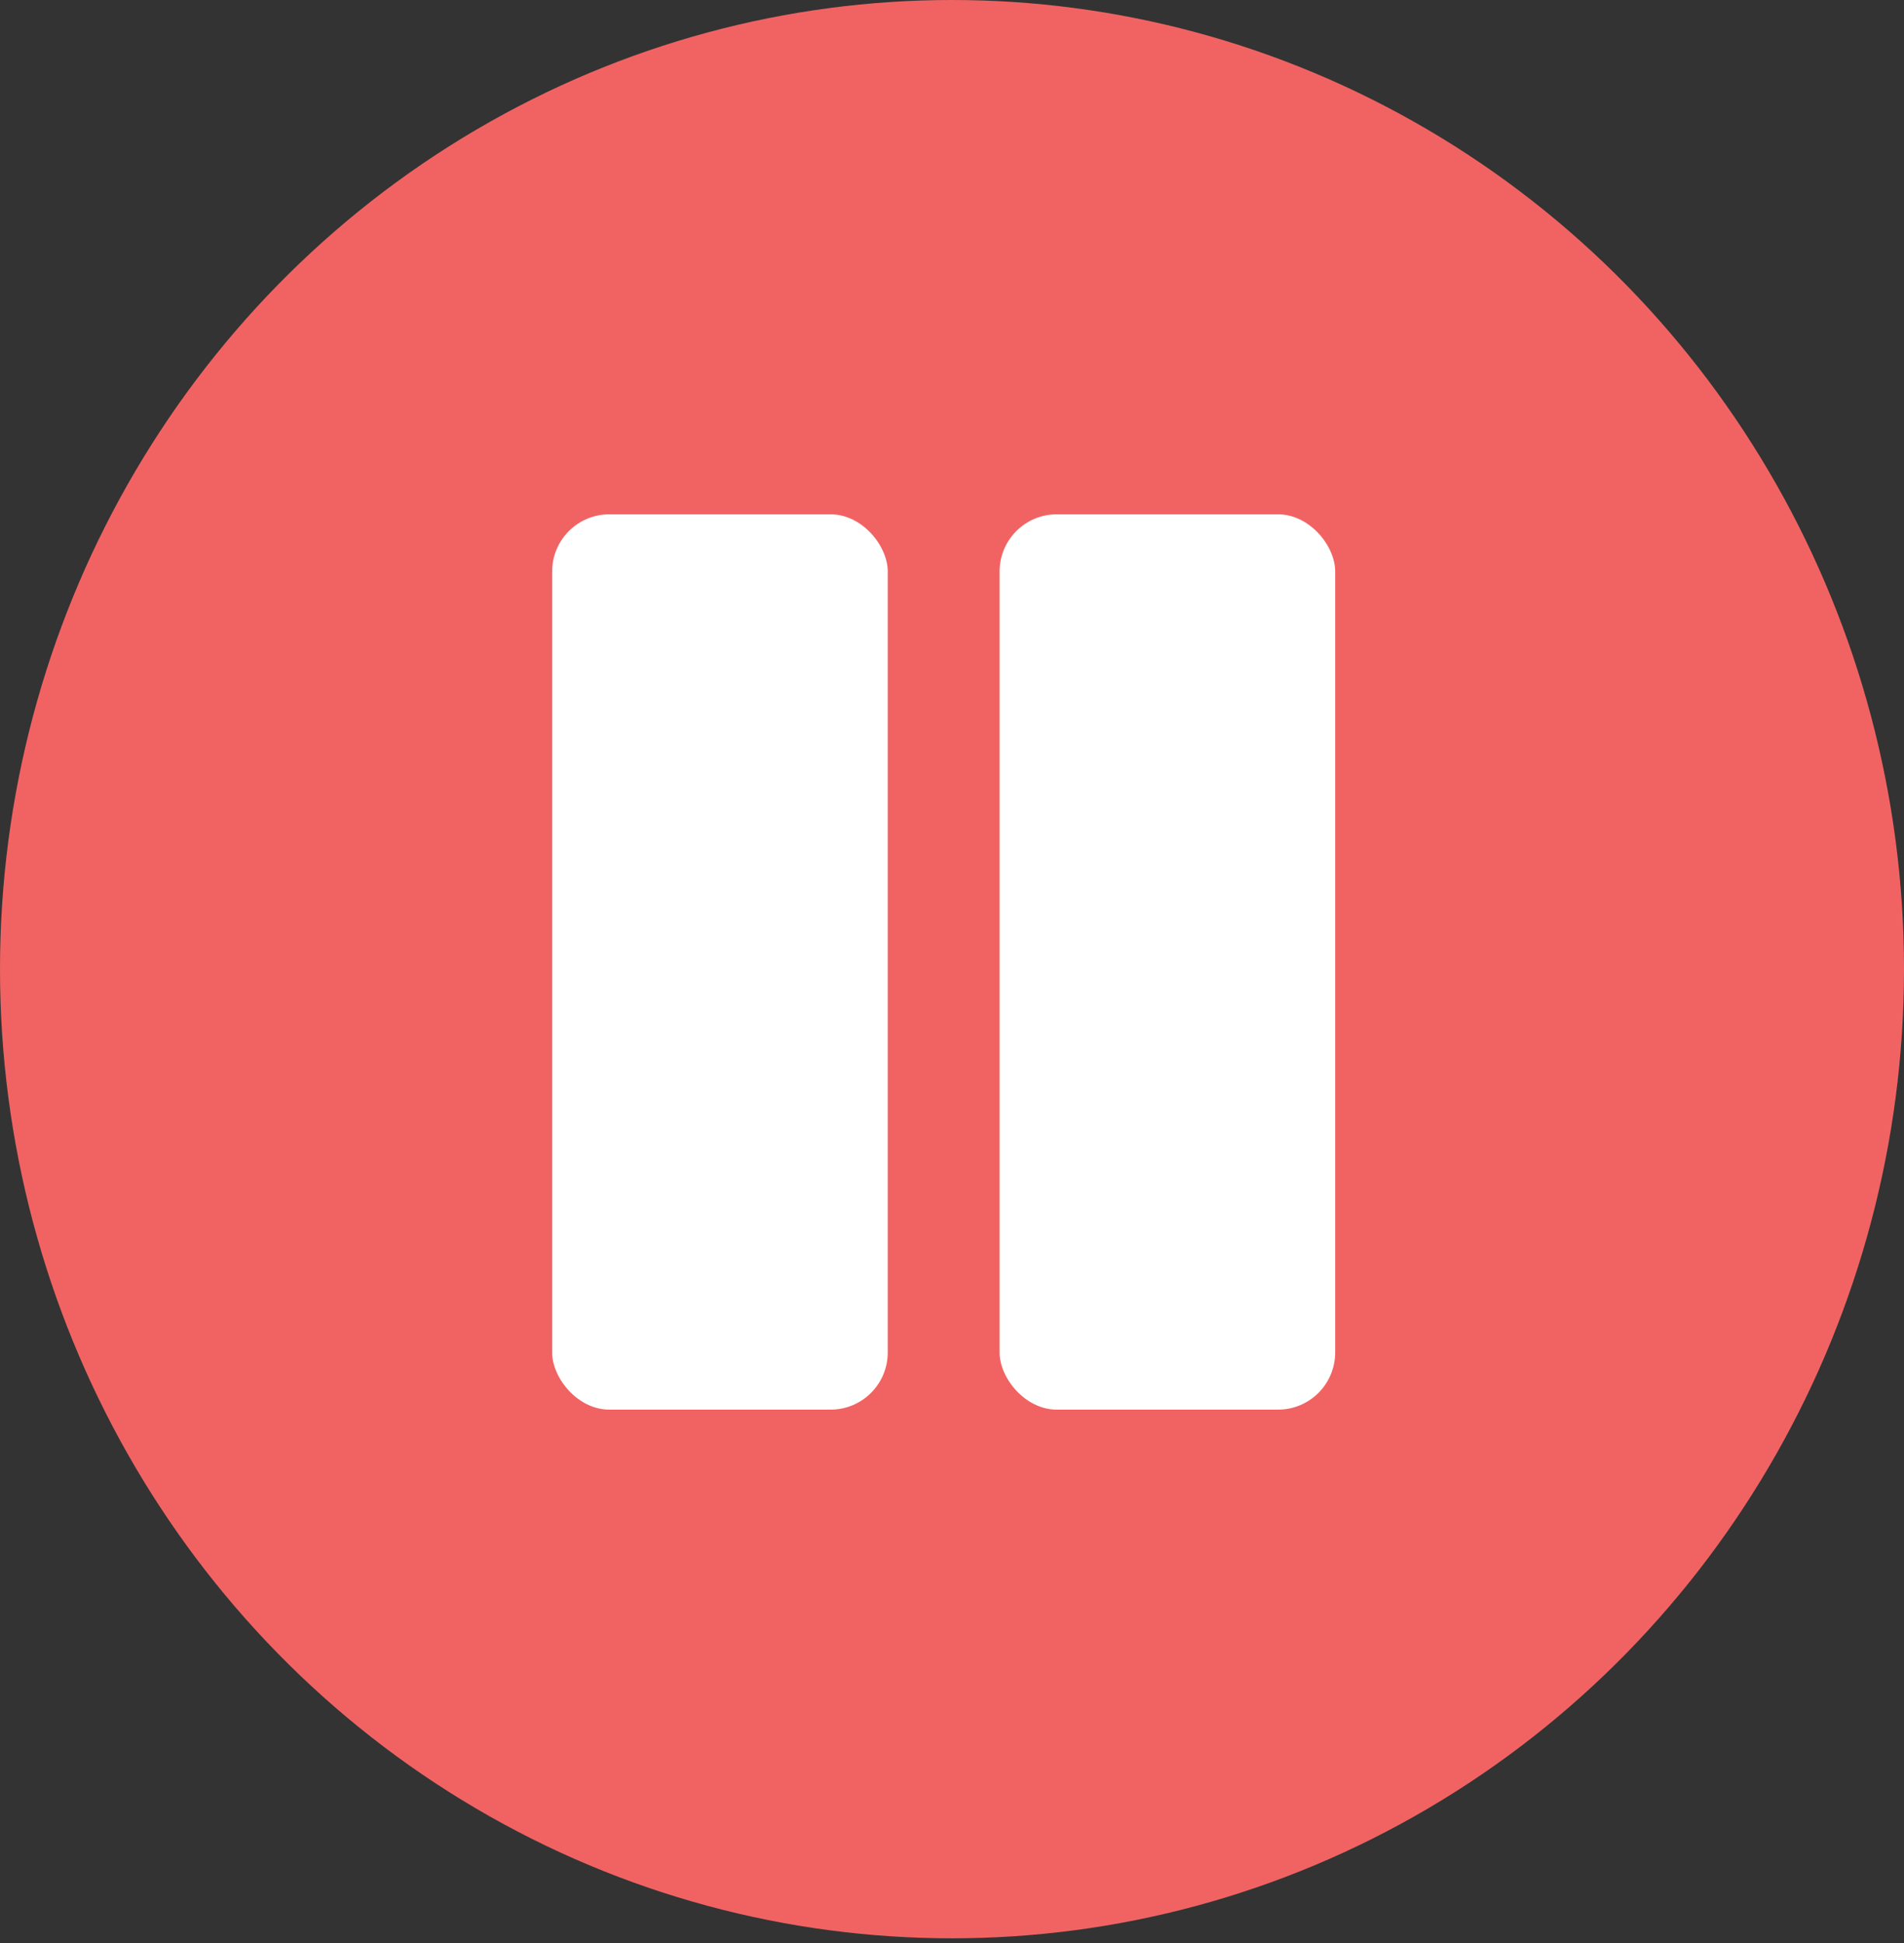 <svg width="100" height="102" viewBox="0 0 100 102" fill="none" xmlns="http://www.w3.org/2000/svg">
<rect x="0" y="0" width="100" height="102" fill="#333333" stroke="none"/>
<g id="button">
<ellipse id="Ellipse 1" cx="50" cy="50.877" rx="50" ry="50.877" fill="#F16363"/>
<g id="Group 1">
<rect id="Rectangle 1" x="29" y="27" width="17.625" height="47" rx="3" fill="white"/>
<rect id="Rectangle 2" x="52.5" y="27" width="17.625" height="47" rx="3" fill="white"/>
</g>
</g>
</svg>
